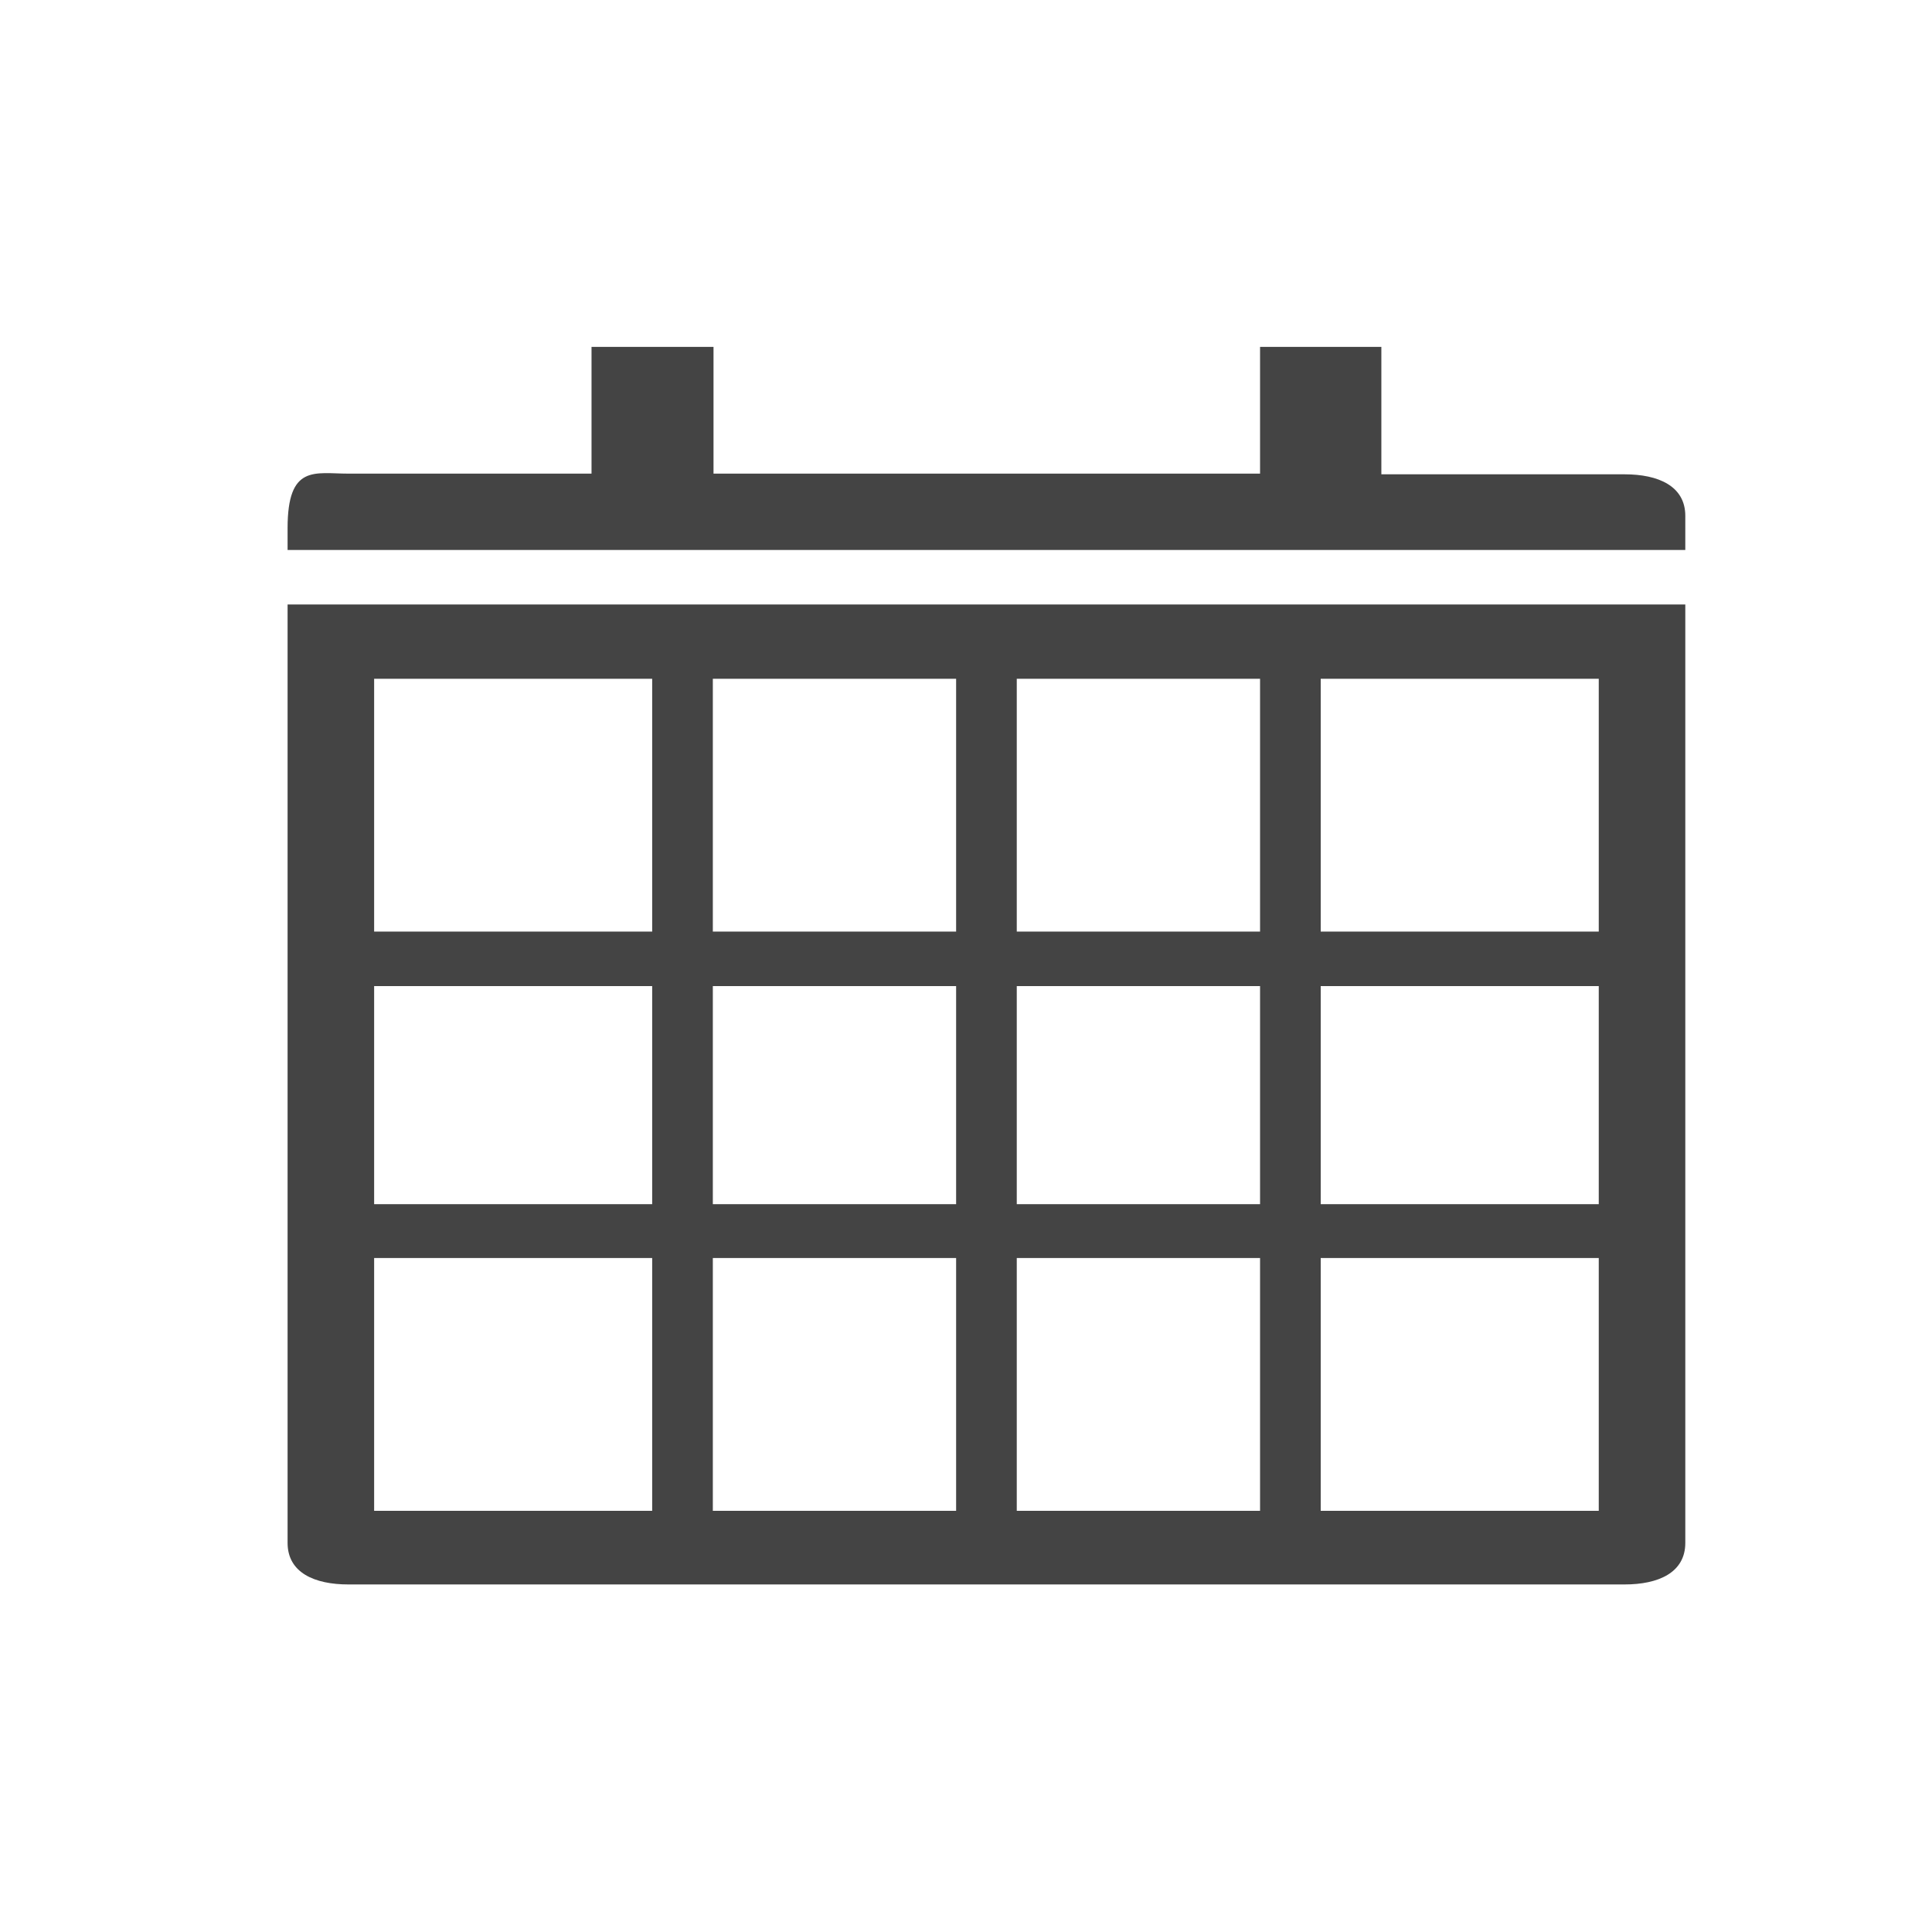 <svg xmlns="http://www.w3.org/2000/svg" xmlns:xlink="http://www.w3.org/1999/xlink" version="1.1" id="Ebene_1" x="0px" y="0px" viewBox="0 0 28.35 28.35" style="enable-background:new 0 0 28.35 28.35;" xml:space="preserve">
<style type="text/css">
	.st0{fill-rule:evenodd;clip-rule:evenodd;fill:#444444;}
</style>
<g>
	<path class="st0" d="M23.84,6.96h-3.57V5.09h-1.78v1.86h-8.02V5.09H8.68v1.86H5.11c-0.49,0-0.89-0.14-0.89,0.8v0.32h20.51V7.57   C24.73,7.13,24.33,6.96,23.84,6.96z" fill="#000000"/>
	<path class="st0" d="M4.22,22.64c0,0.44,0.4,0.61,0.89,0.61h18.73c0.49,0,0.89-0.17,0.89-0.61V8.87H4.22V22.64z M19.38,9.96h4.08   v3.71h-4.08V9.96z M19.38,14.47h4.08v3.2h-4.08V14.47z M19.38,18.46h4.08v3.71h-4.08V18.46z M14.92,9.96h3.57v3.71h-3.57V9.96z    M14.92,14.47h3.57v3.2h-3.57V14.47z M14.92,18.46h3.57v3.71h-3.57V18.46z M10.46,9.96h3.57v3.71h-3.57V9.96z M10.46,14.47h3.57   v3.2h-3.57V14.47z M10.46,18.46h3.57v3.71h-3.57V18.46z M5.49,9.96h4.08v3.71H5.49V9.96z M5.49,14.47h4.08v3.2H5.49V14.47z    M5.49,18.46h4.08v3.71H5.49V18.46z" fill="#000000"/>
</g>
</svg>
